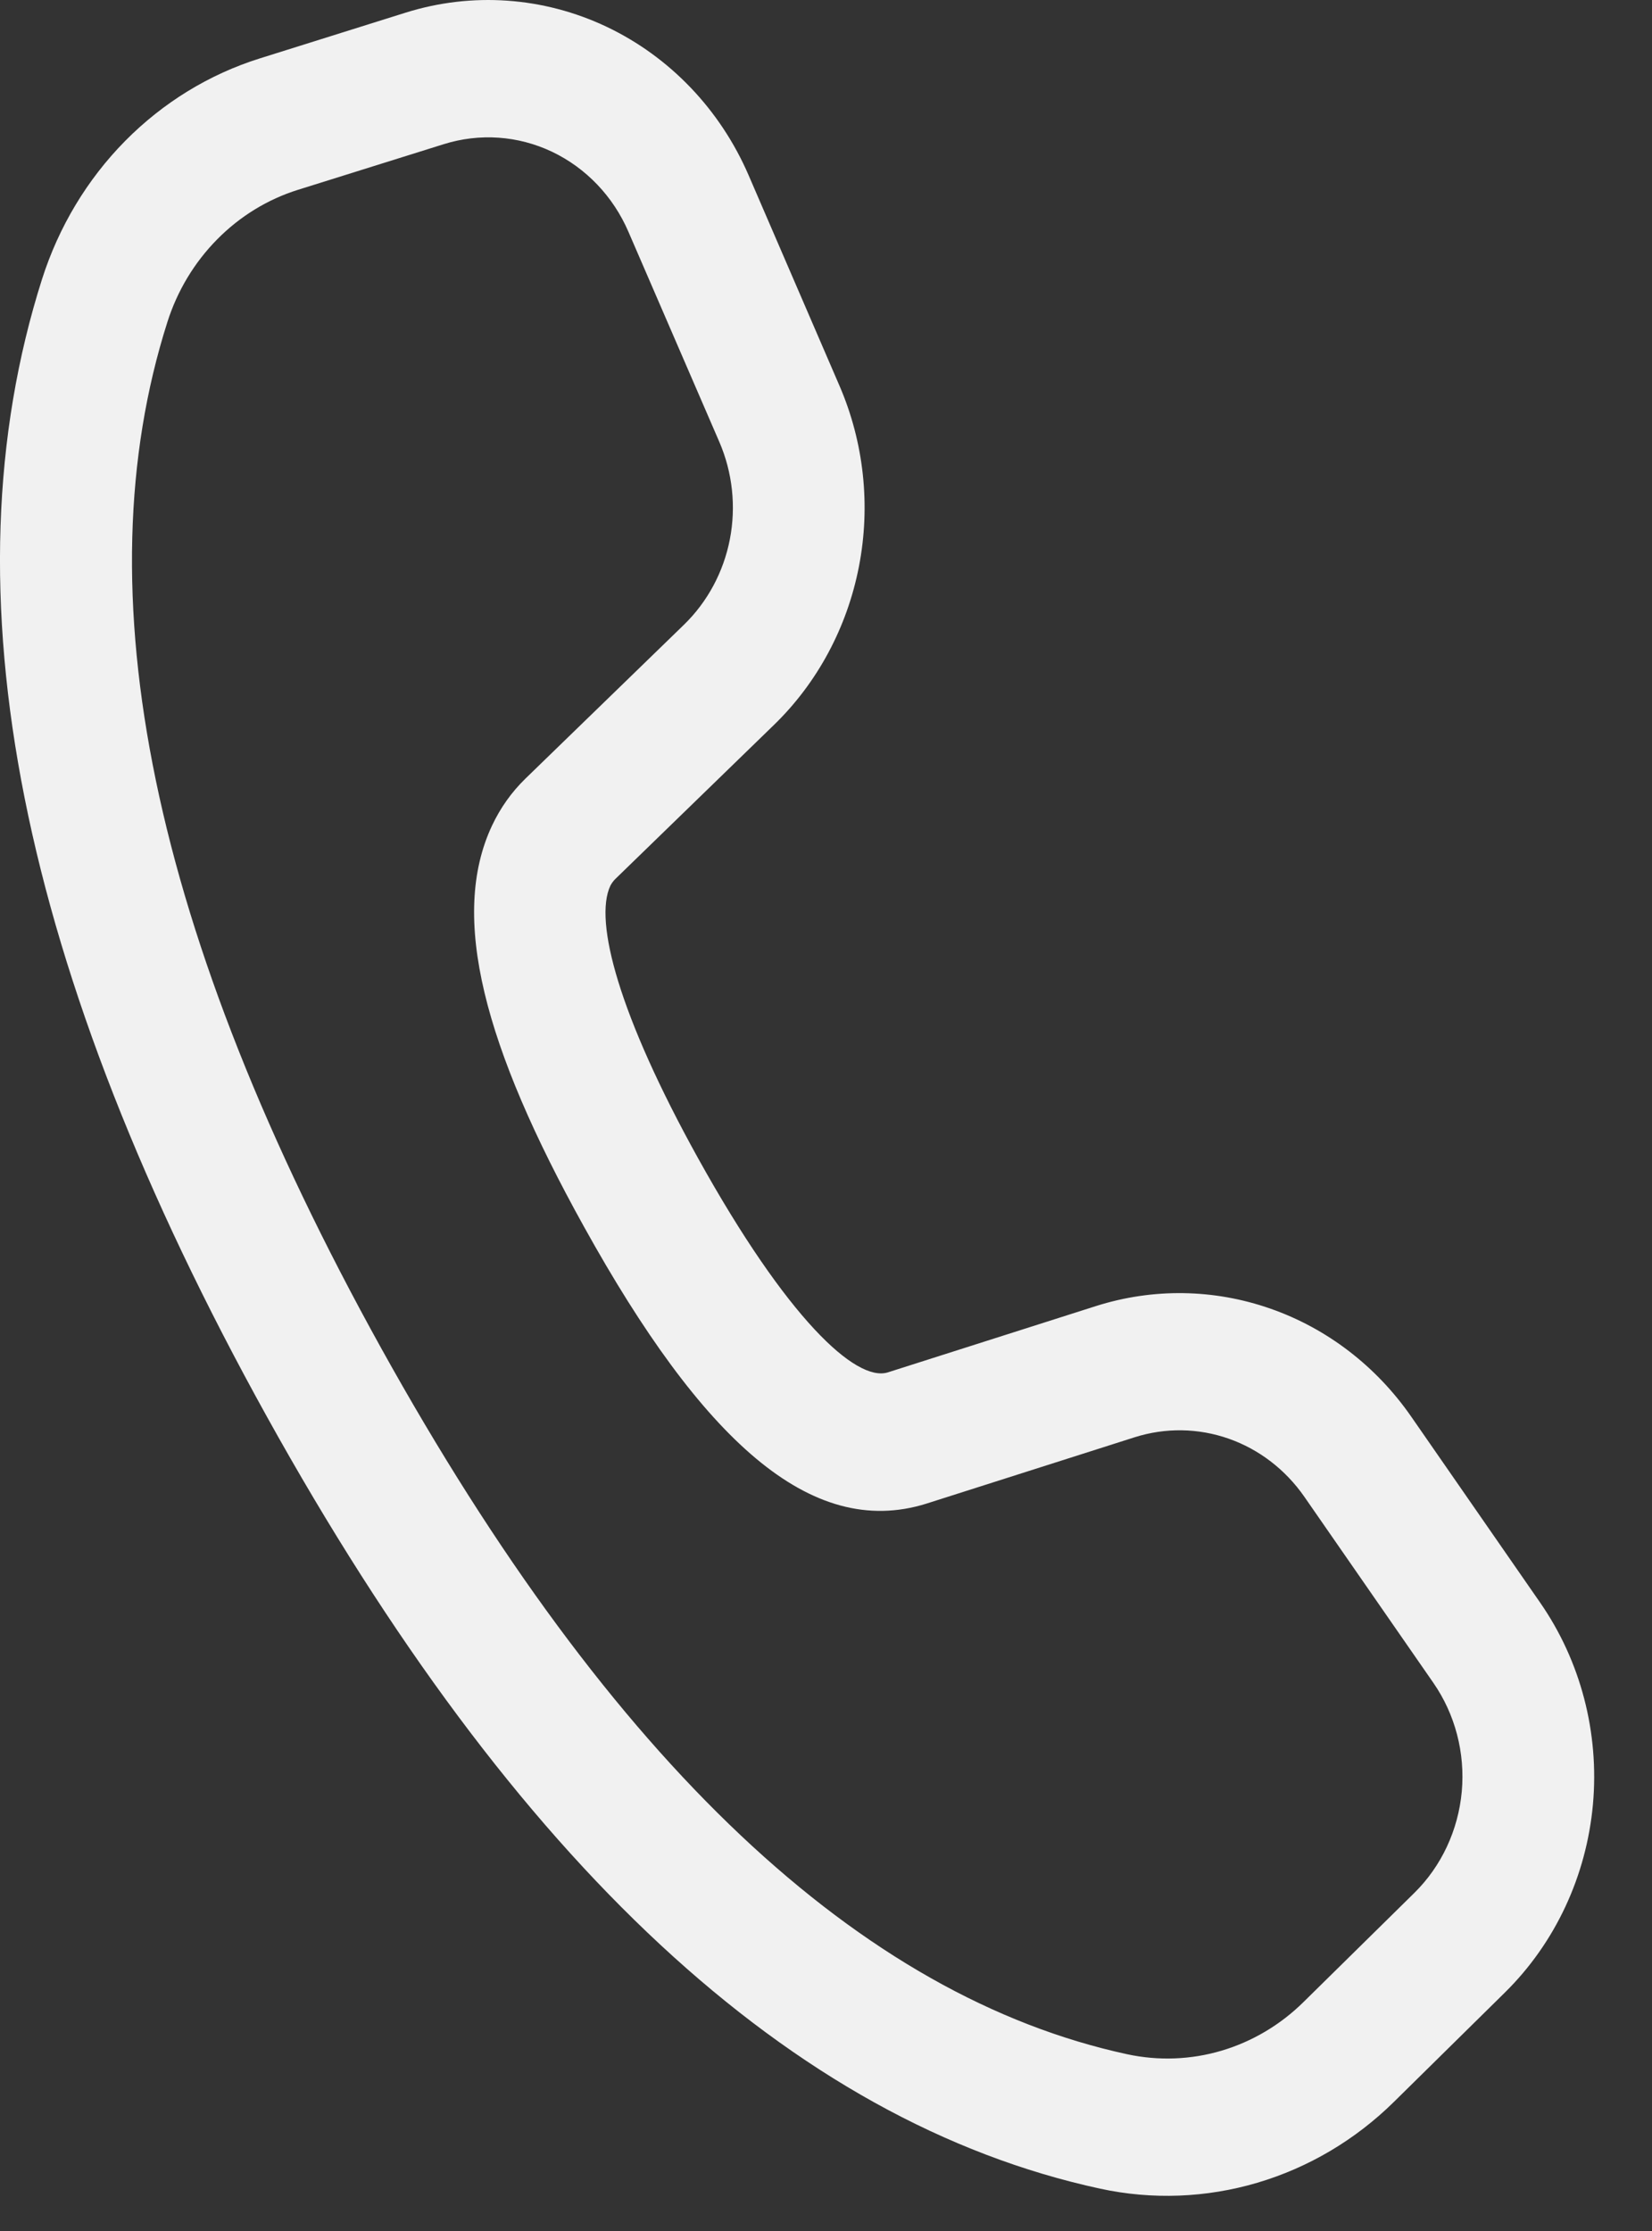 <svg width="20" height="27" viewBox="0 0 20 27" fill="none" xmlns="http://www.w3.org/2000/svg">
<rect x="0" y="0" width="20" height="27" fill="#333333" stroke="none"/>
<path d="M3.145 0.707L4.911 0.153C5.715 -0.099 6.58 -0.038 7.344 0.324C8.108 0.687 8.72 1.326 9.064 2.123L10.163 4.668C10.459 5.353 10.542 6.118 10.399 6.855C10.256 7.592 9.896 8.264 9.367 8.776L7.447 10.64C7.424 10.663 7.404 10.691 7.389 10.72C7.188 11.148 7.494 12.29 8.45 14.015C9.529 15.959 10.362 16.728 10.748 16.609L13.269 15.806C13.959 15.587 14.698 15.598 15.382 15.838C16.066 16.077 16.661 16.534 17.084 17.143L18.645 19.394C19.136 20.101 19.363 20.969 19.285 21.837C19.206 22.705 18.828 23.514 18.22 24.113L16.876 25.437C16.409 25.897 15.841 26.233 15.222 26.416C14.603 26.599 13.95 26.624 13.32 26.488C9.578 25.677 6.225 22.541 3.233 17.148C0.24 11.752 -0.693 7.157 0.509 3.378C0.711 2.745 1.055 2.172 1.514 1.707C1.973 1.242 2.532 0.899 3.145 0.707ZM3.608 2.297C3.24 2.412 2.904 2.618 2.629 2.897C2.353 3.176 2.146 3.52 2.026 3.899C0.989 7.156 1.829 11.293 4.616 16.318C7.402 21.34 10.422 24.163 13.647 24.861C14.025 24.942 14.416 24.928 14.788 24.818C15.159 24.708 15.5 24.506 15.78 24.23L17.123 22.908C17.451 22.585 17.654 22.149 17.697 21.682C17.739 21.214 17.617 20.747 17.353 20.366L15.791 18.114C15.563 17.786 15.243 17.54 14.875 17.411C14.507 17.282 14.109 17.276 13.737 17.394L11.21 18.199C9.812 18.632 8.497 17.42 7.069 14.844C5.859 12.665 5.44 11.09 5.957 9.991C6.058 9.777 6.192 9.588 6.359 9.425L8.28 7.561C8.564 7.285 8.759 6.924 8.836 6.527C8.913 6.13 8.868 5.718 8.709 5.349L7.608 2.805C7.423 2.376 7.094 2.032 6.682 1.836C6.271 1.641 5.805 1.609 5.372 1.745L3.608 2.297Z" fill="#F1F1F1"/>
</svg>
